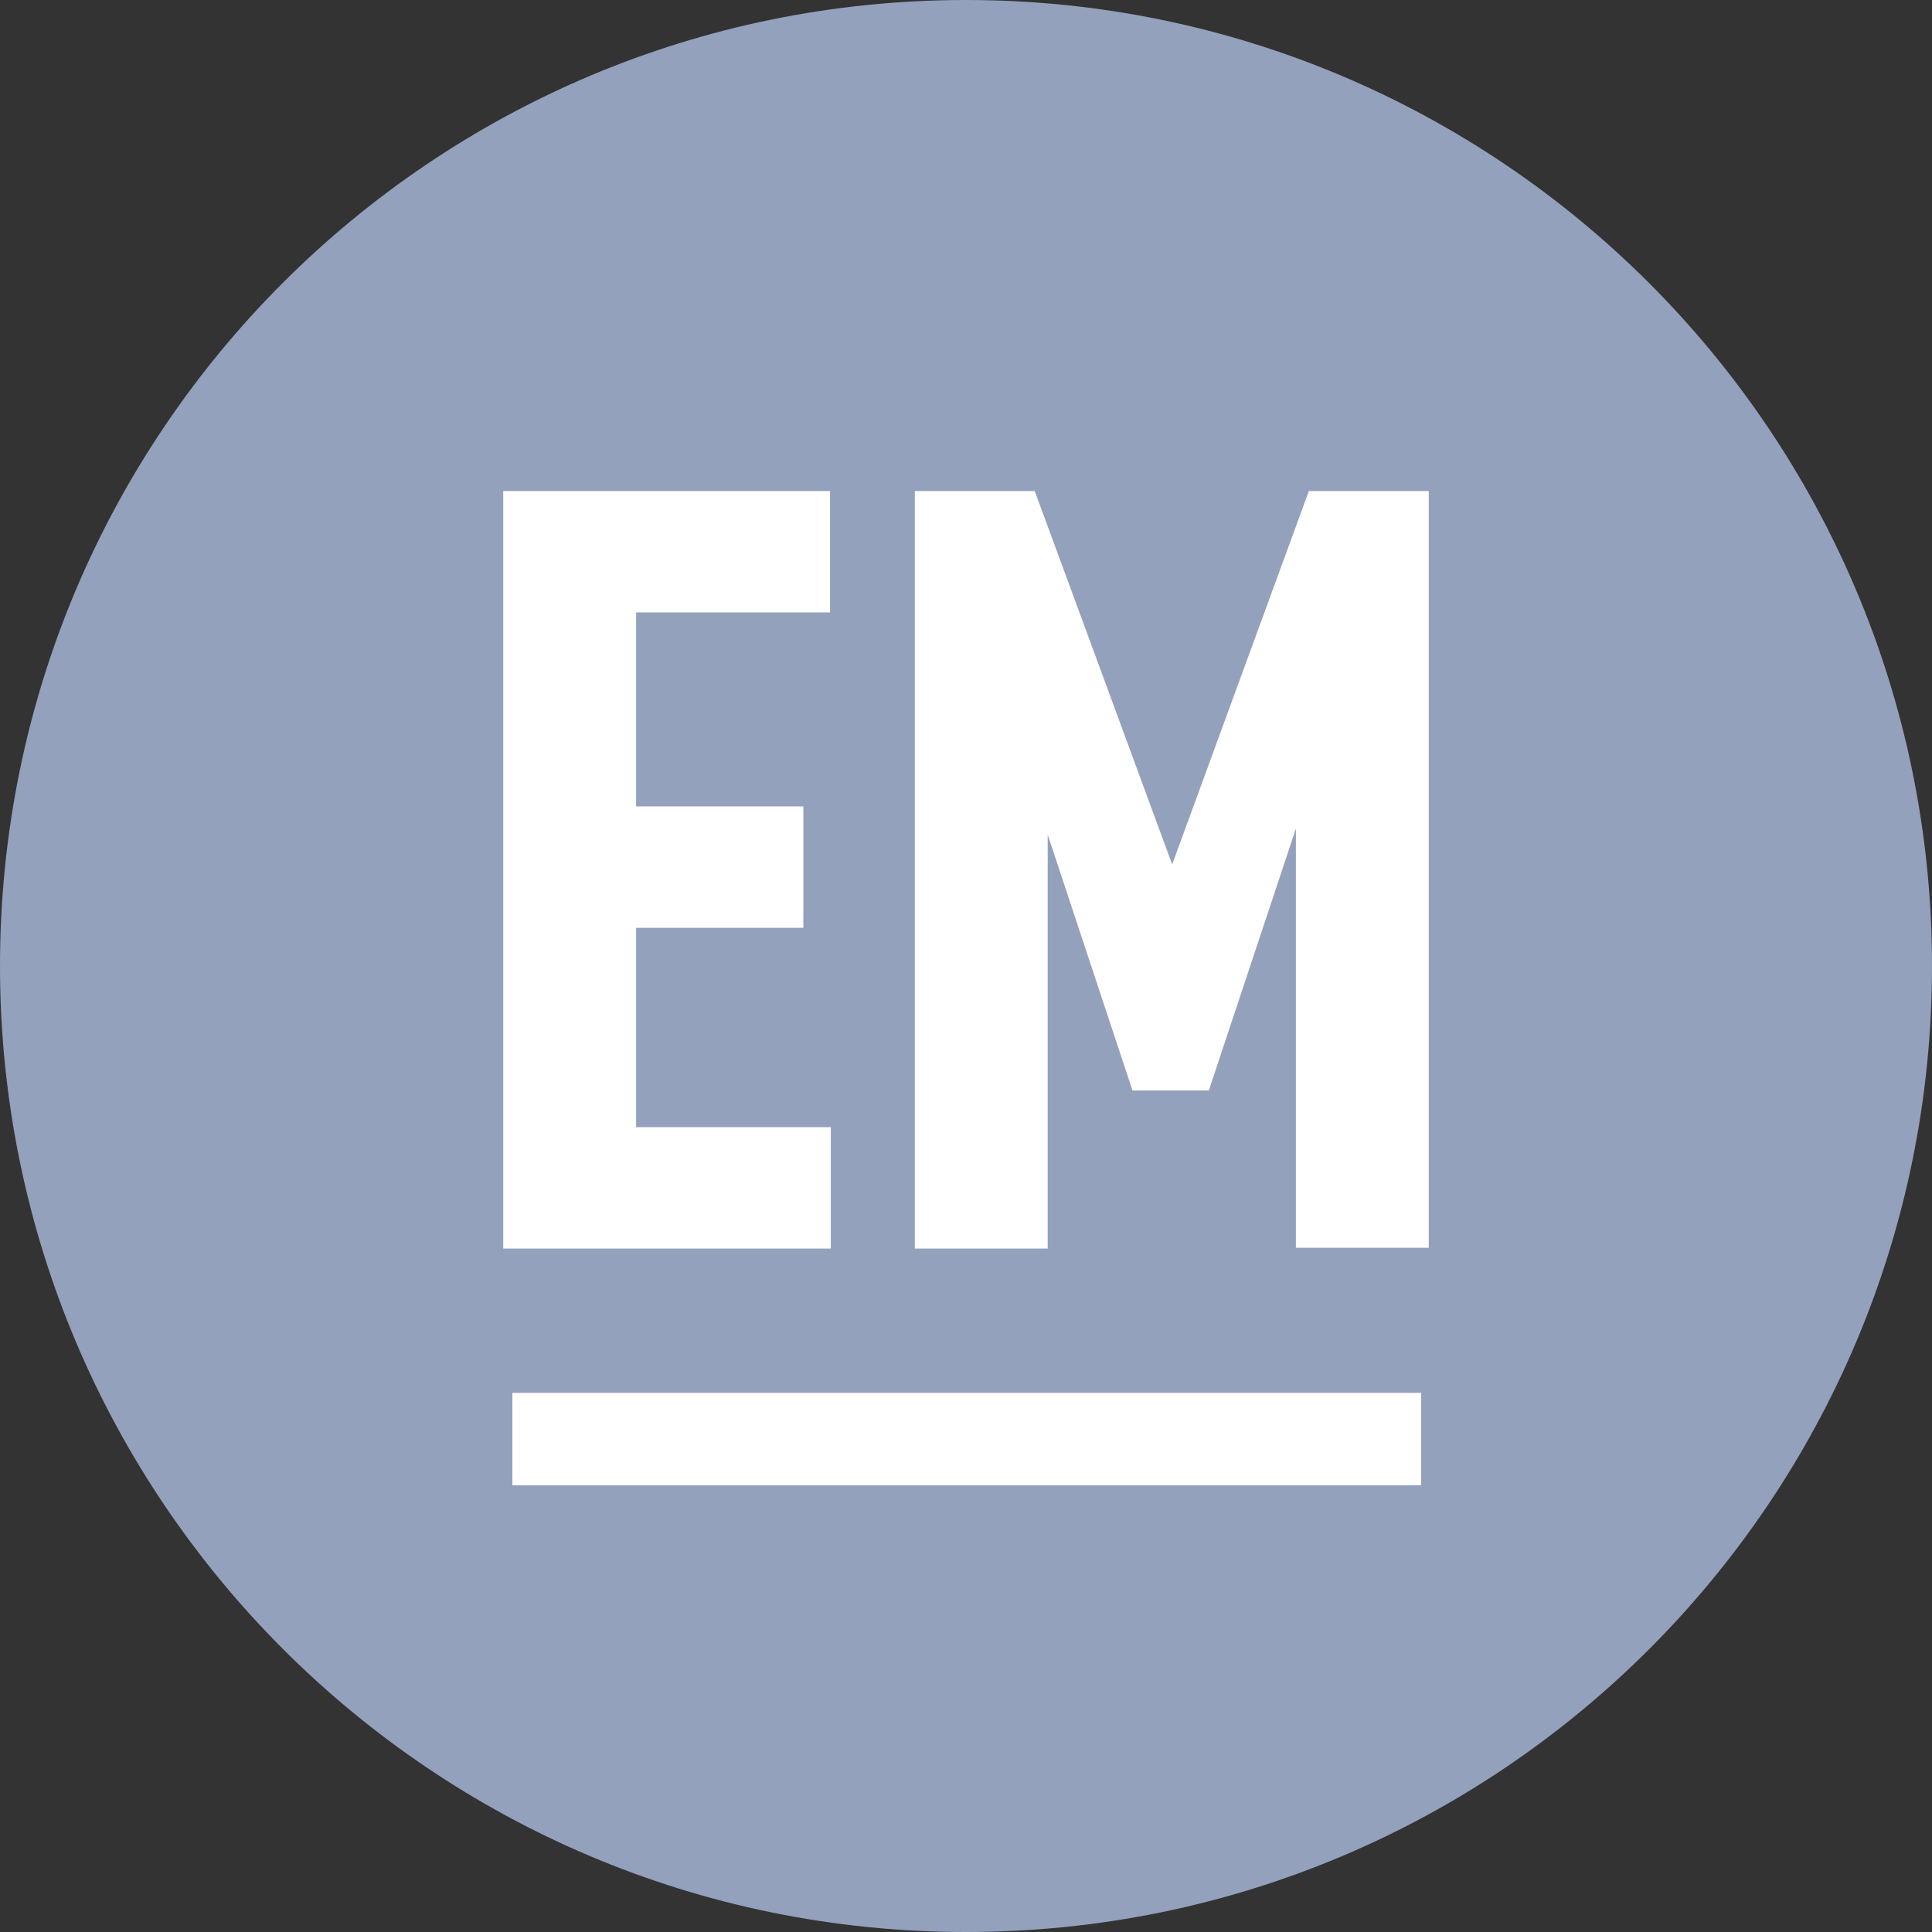 <?xml version="1.0" encoding="UTF-8"?> <svg xmlns="http://www.w3.org/2000/svg" xmlns:xlink="http://www.w3.org/1999/xlink" version="1.1" id="Слой_1" x="0px" y="0px" viewBox="0 0 253 253" style="enable-background:new 0 0 253 253;" xml:space="preserve"><rect x="0" y="0" width="253" height="253" fill="#333333" stroke="none"/> <style type="text/css"> .st0{fill:#93A1BD;} .st1{fill:#FFFFFF;} .st2{fill-rule:evenodd;clip-rule:evenodd;fill:#FFFFFF;} </style> <path class="st0" d="M126.5,253c69.9,0,126.5-56.6,126.5-126.5C253,56.6,196.3,0,126.5,0C56.6,0,0,56.6,0,126.5 C0,196.3,56.6,253,126.5,253z"></path> <path class="st1" d="M186.1,182.4h-119v12.1h119V182.4z"></path> <path class="st1" d="M186,162.3h-15.3v-60.5l-13.2,39.8h-8.4l-12.9-39.1v59.8h-15.3V65.4h13.8l18.8,50.9l18.7-50.9H186V162.3z"></path> <path class="st2" d="M119.9,64.3h15.6l18,48.9l17.9-48.9h15.7v99.1h-17.4v-54.9l-11.4,34.3h-10l-11.1-33.5v54.2h-17.4V64.3z M122,66.4v94.8h13.1v-58.7l2.1-0.3l12.7,38.3h6.9l13-39l2.1,0.3v59.4H185V66.4h-12.1l-19.4,52.9L134,66.4H122z"></path> <path class="st1" d="M107.7,162.3H67V65.4h40.7v13.8H82.2v27.5h21.9v13.8H82.2v28.2h25.5V162.3z"></path> <path class="st2" d="M65.9,64.3h42.8v15.9H83.3v25.4h21.9v15.9H83.3v26.1h25.5v15.9H65.9V64.3z M68,66.4v94.8h38.6v-11.6H81.1v-30.3 h21.9v-11.6H81.1V78.1h25.5V66.4H68z"></path> </svg> 